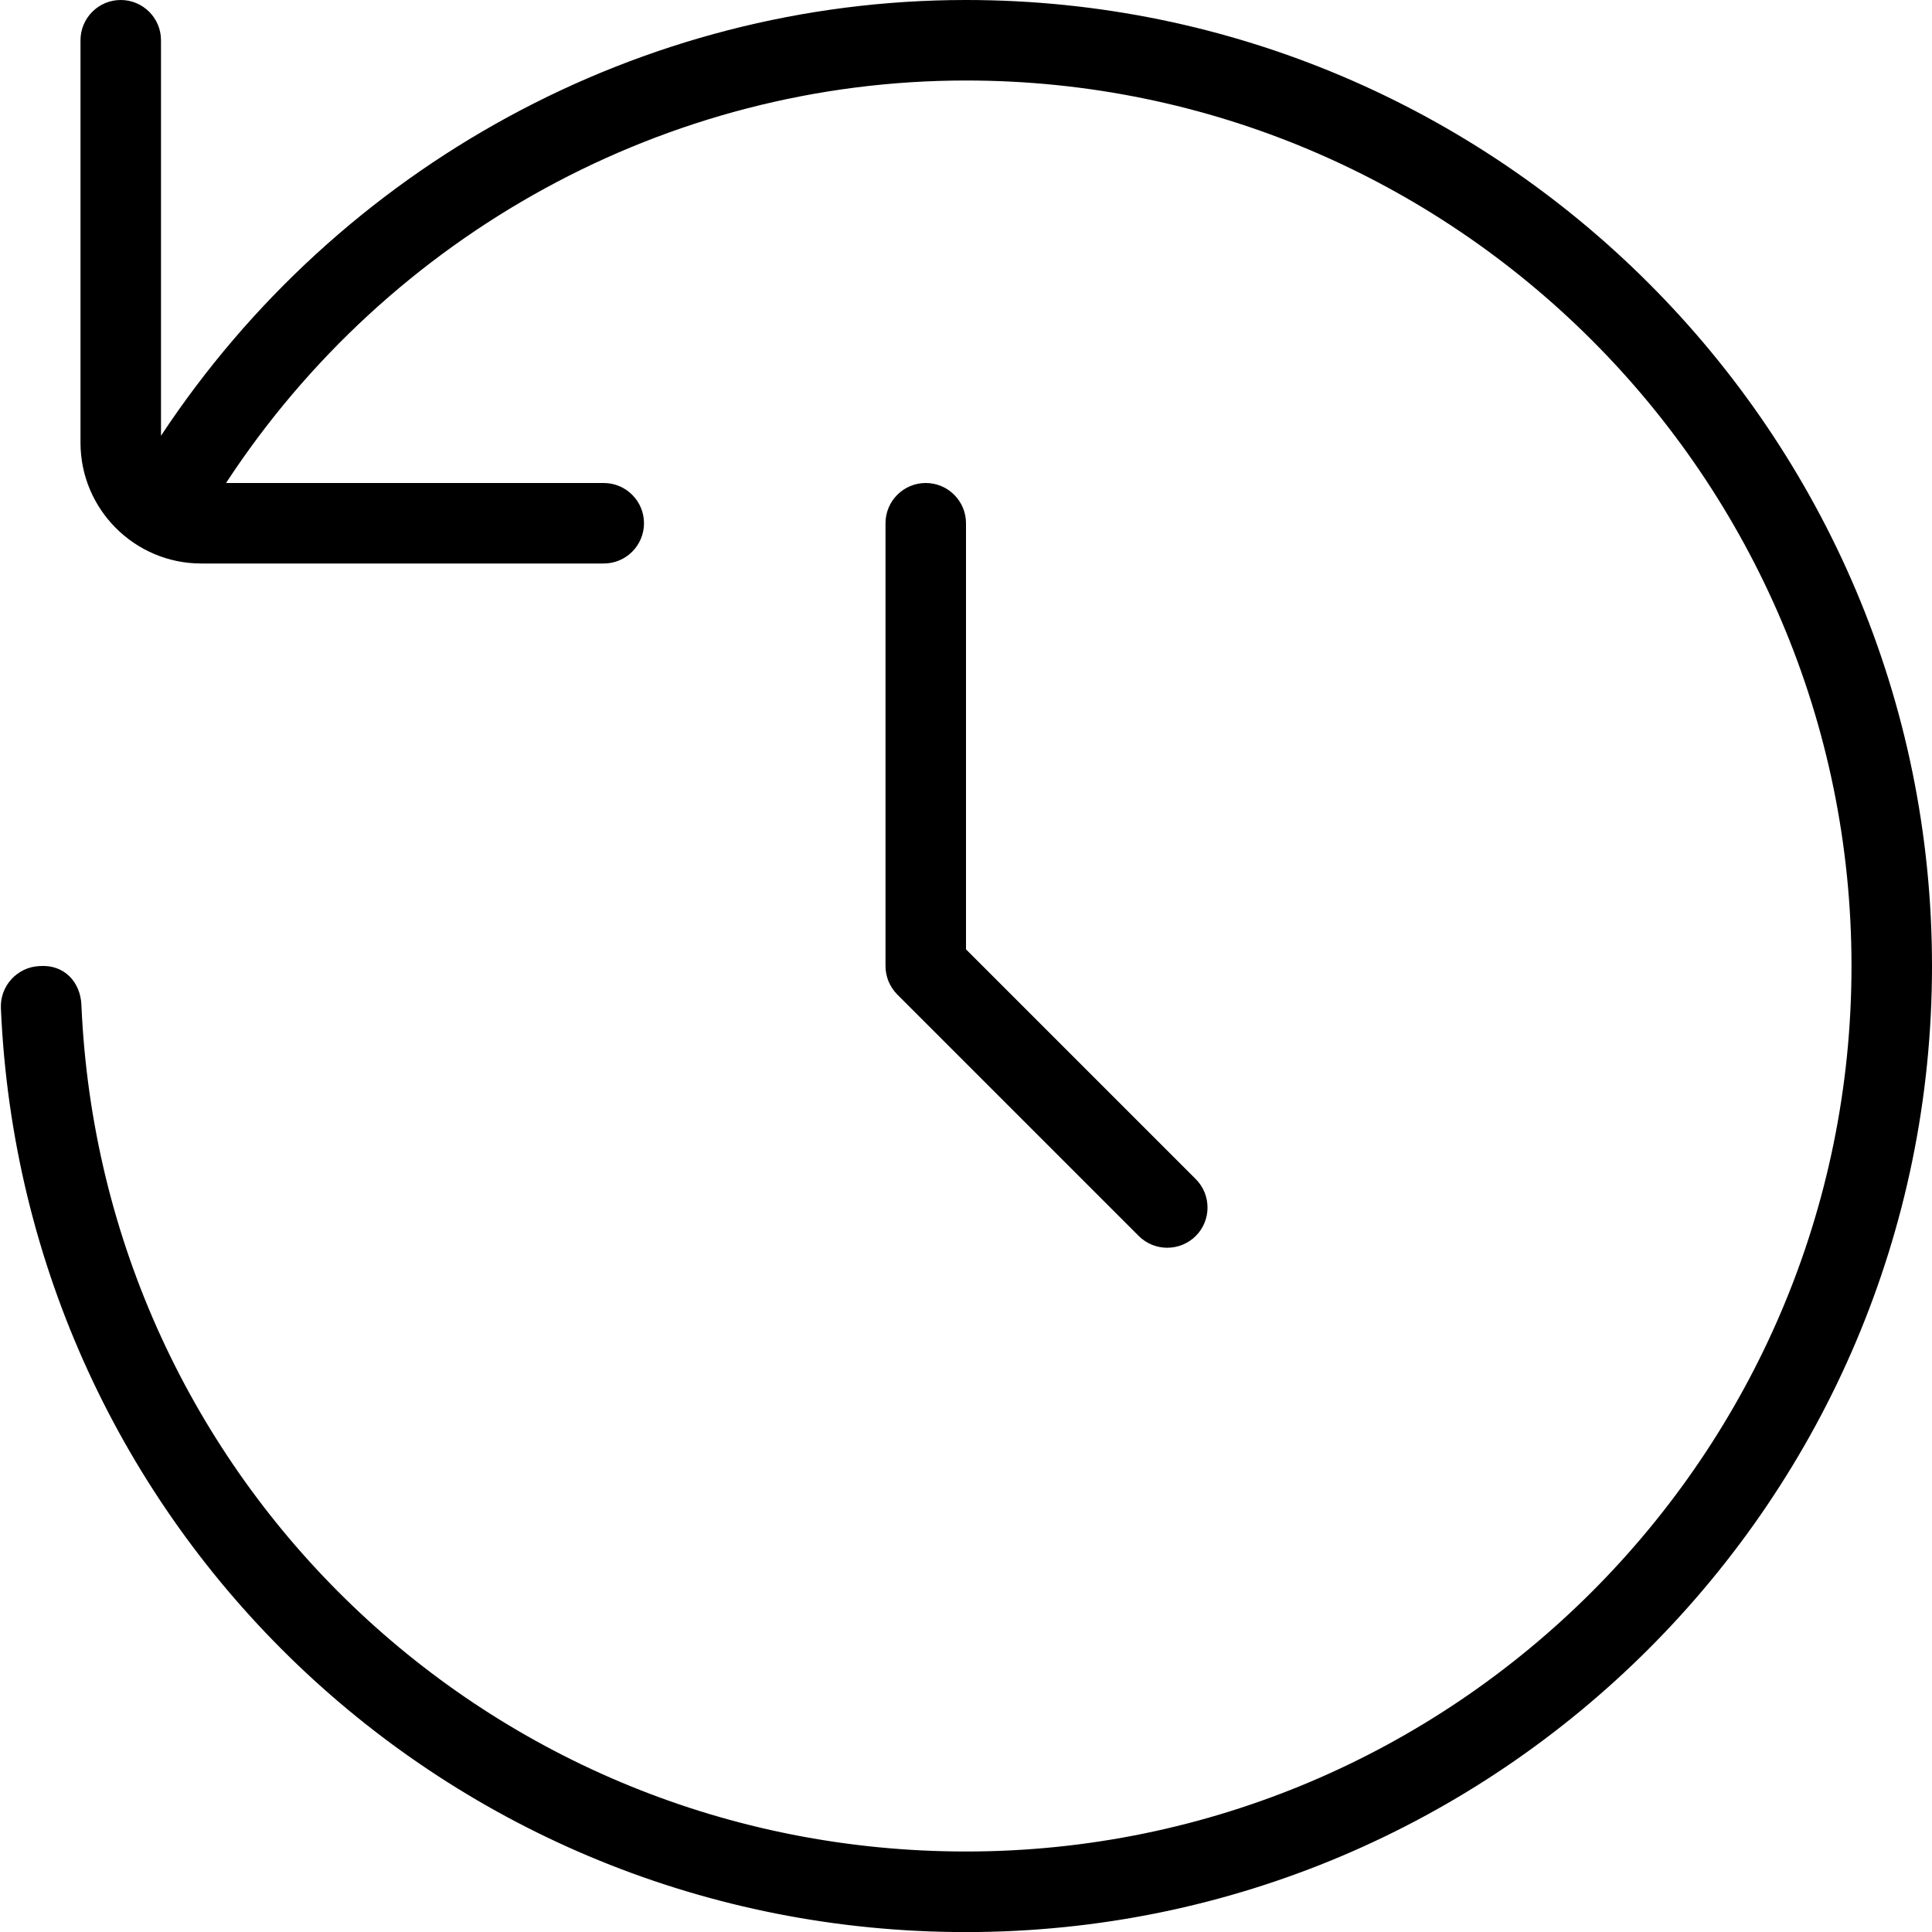 <svg xmlns="http://www.w3.org/2000/svg" id="Layer_1" data-name="Layer 1" viewBox="0 0 24 24"><path d="M12,0C7.96,0,4.211,2.066,2,5.413V.5c0-.276-.224-.5-.5-.5s-.5,.224-.5,.5V5.5c0,.827,.673,1.5,1.5,1.5H7.5c.276,0,.5-.224,.5-.5s-.224-.5-.5-.5H2.808C4.831,2.909,8.282,1,12,1c6.065,0,11,4.935,11,11s-4.935,11-11,11c-5.91,0-10.737-4.621-10.989-10.521-.013-.276-.21-.502-.521-.478-.275,.012-.49,.245-.479,.521,.275,6.437,5.542,11.479,11.989,11.479,6.617,0,12-5.383,12-12S18.617,0,12,0Z"></path><path d="M11.5,6c-.276,0-.5,.224-.5,.5v5.5c0,.133,.053,.26,.146,.354l3,3c.098,.098,.226,.146,.354,.146s.256-.049,.354-.146c.195-.195,.195-.512,0-.707l-2.854-2.854V6.5c0-.276-.224-.5-.5-.5Z"></path></svg>